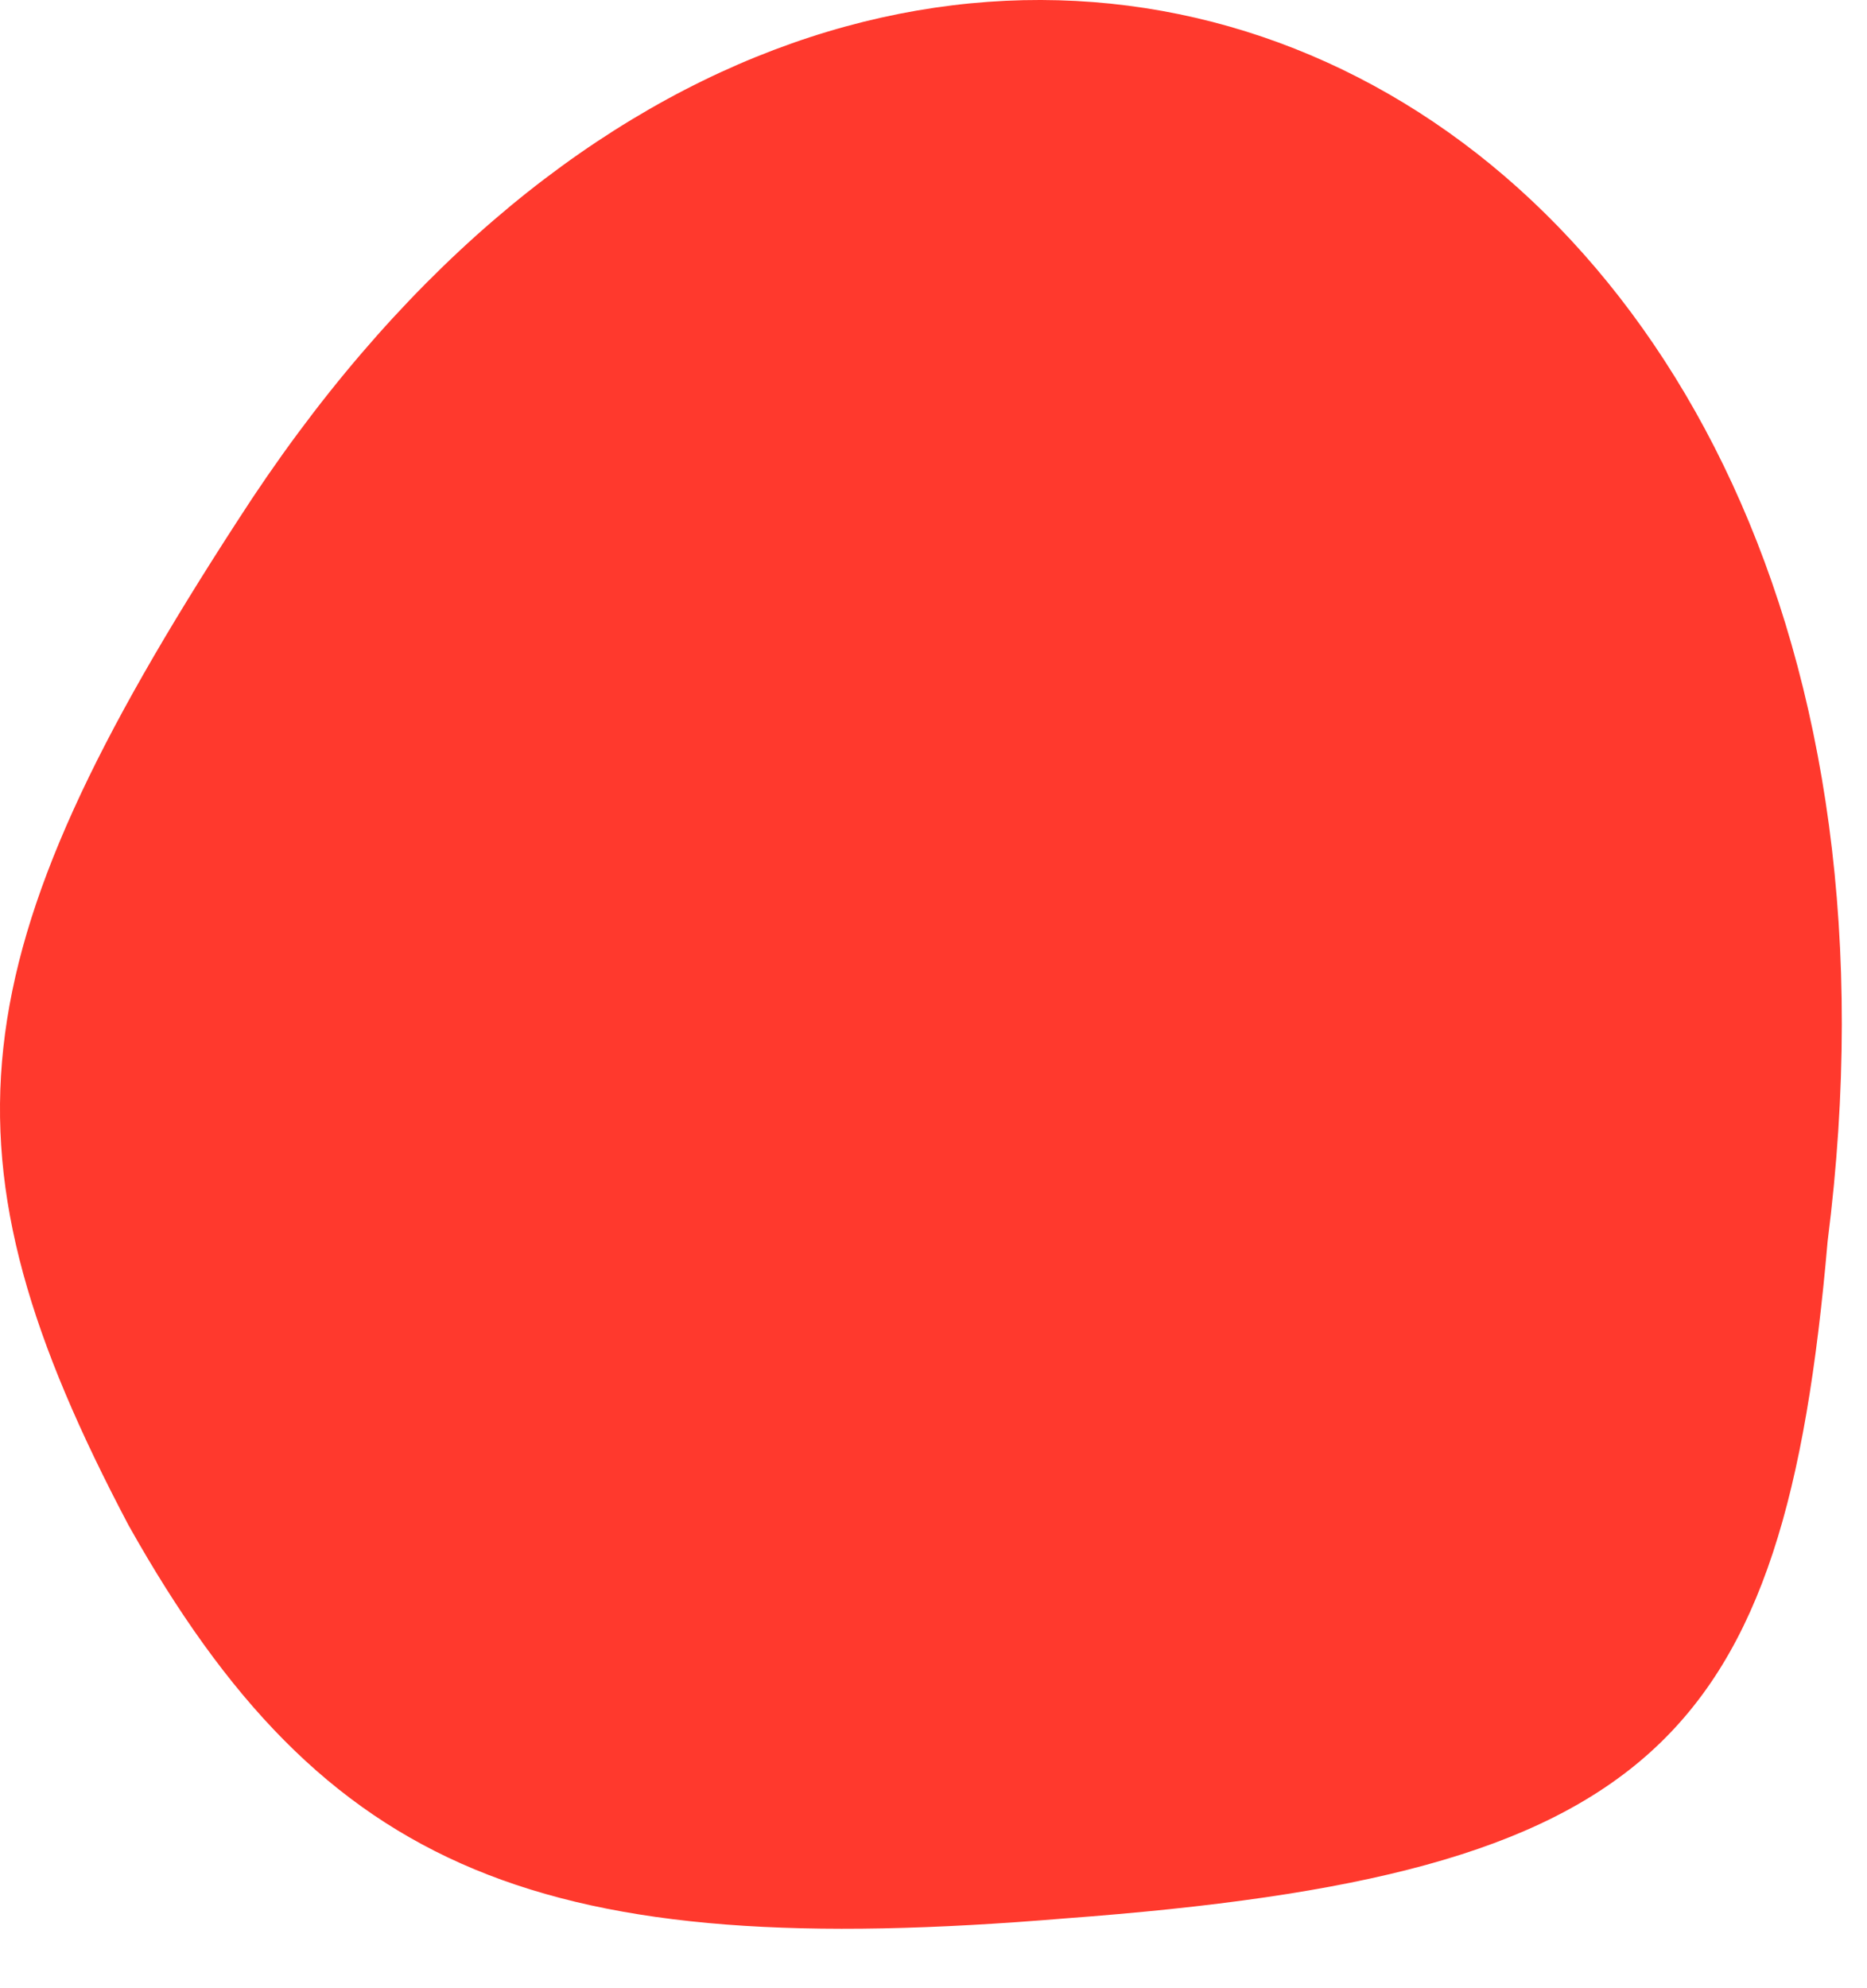 <?xml version="1.0" encoding="utf-8"?>
<svg xmlns="http://www.w3.org/2000/svg" fill="none" height="100%" overflow="visible" preserveAspectRatio="none" style="display: block;" viewBox="0 0 31 33" width="100%">
<path d="M2.135 25.317C-1.12 19.155 -0.758 15.893 3.944 8.644C14.432 -7.667 32.878 0.67 30.346 20.605C29.623 28.941 27.453 31.116 17.688 31.841C9.007 32.566 5.39 31.116 2.135 25.317Z" fill="#FF392D" id="Vector"/>
</svg>